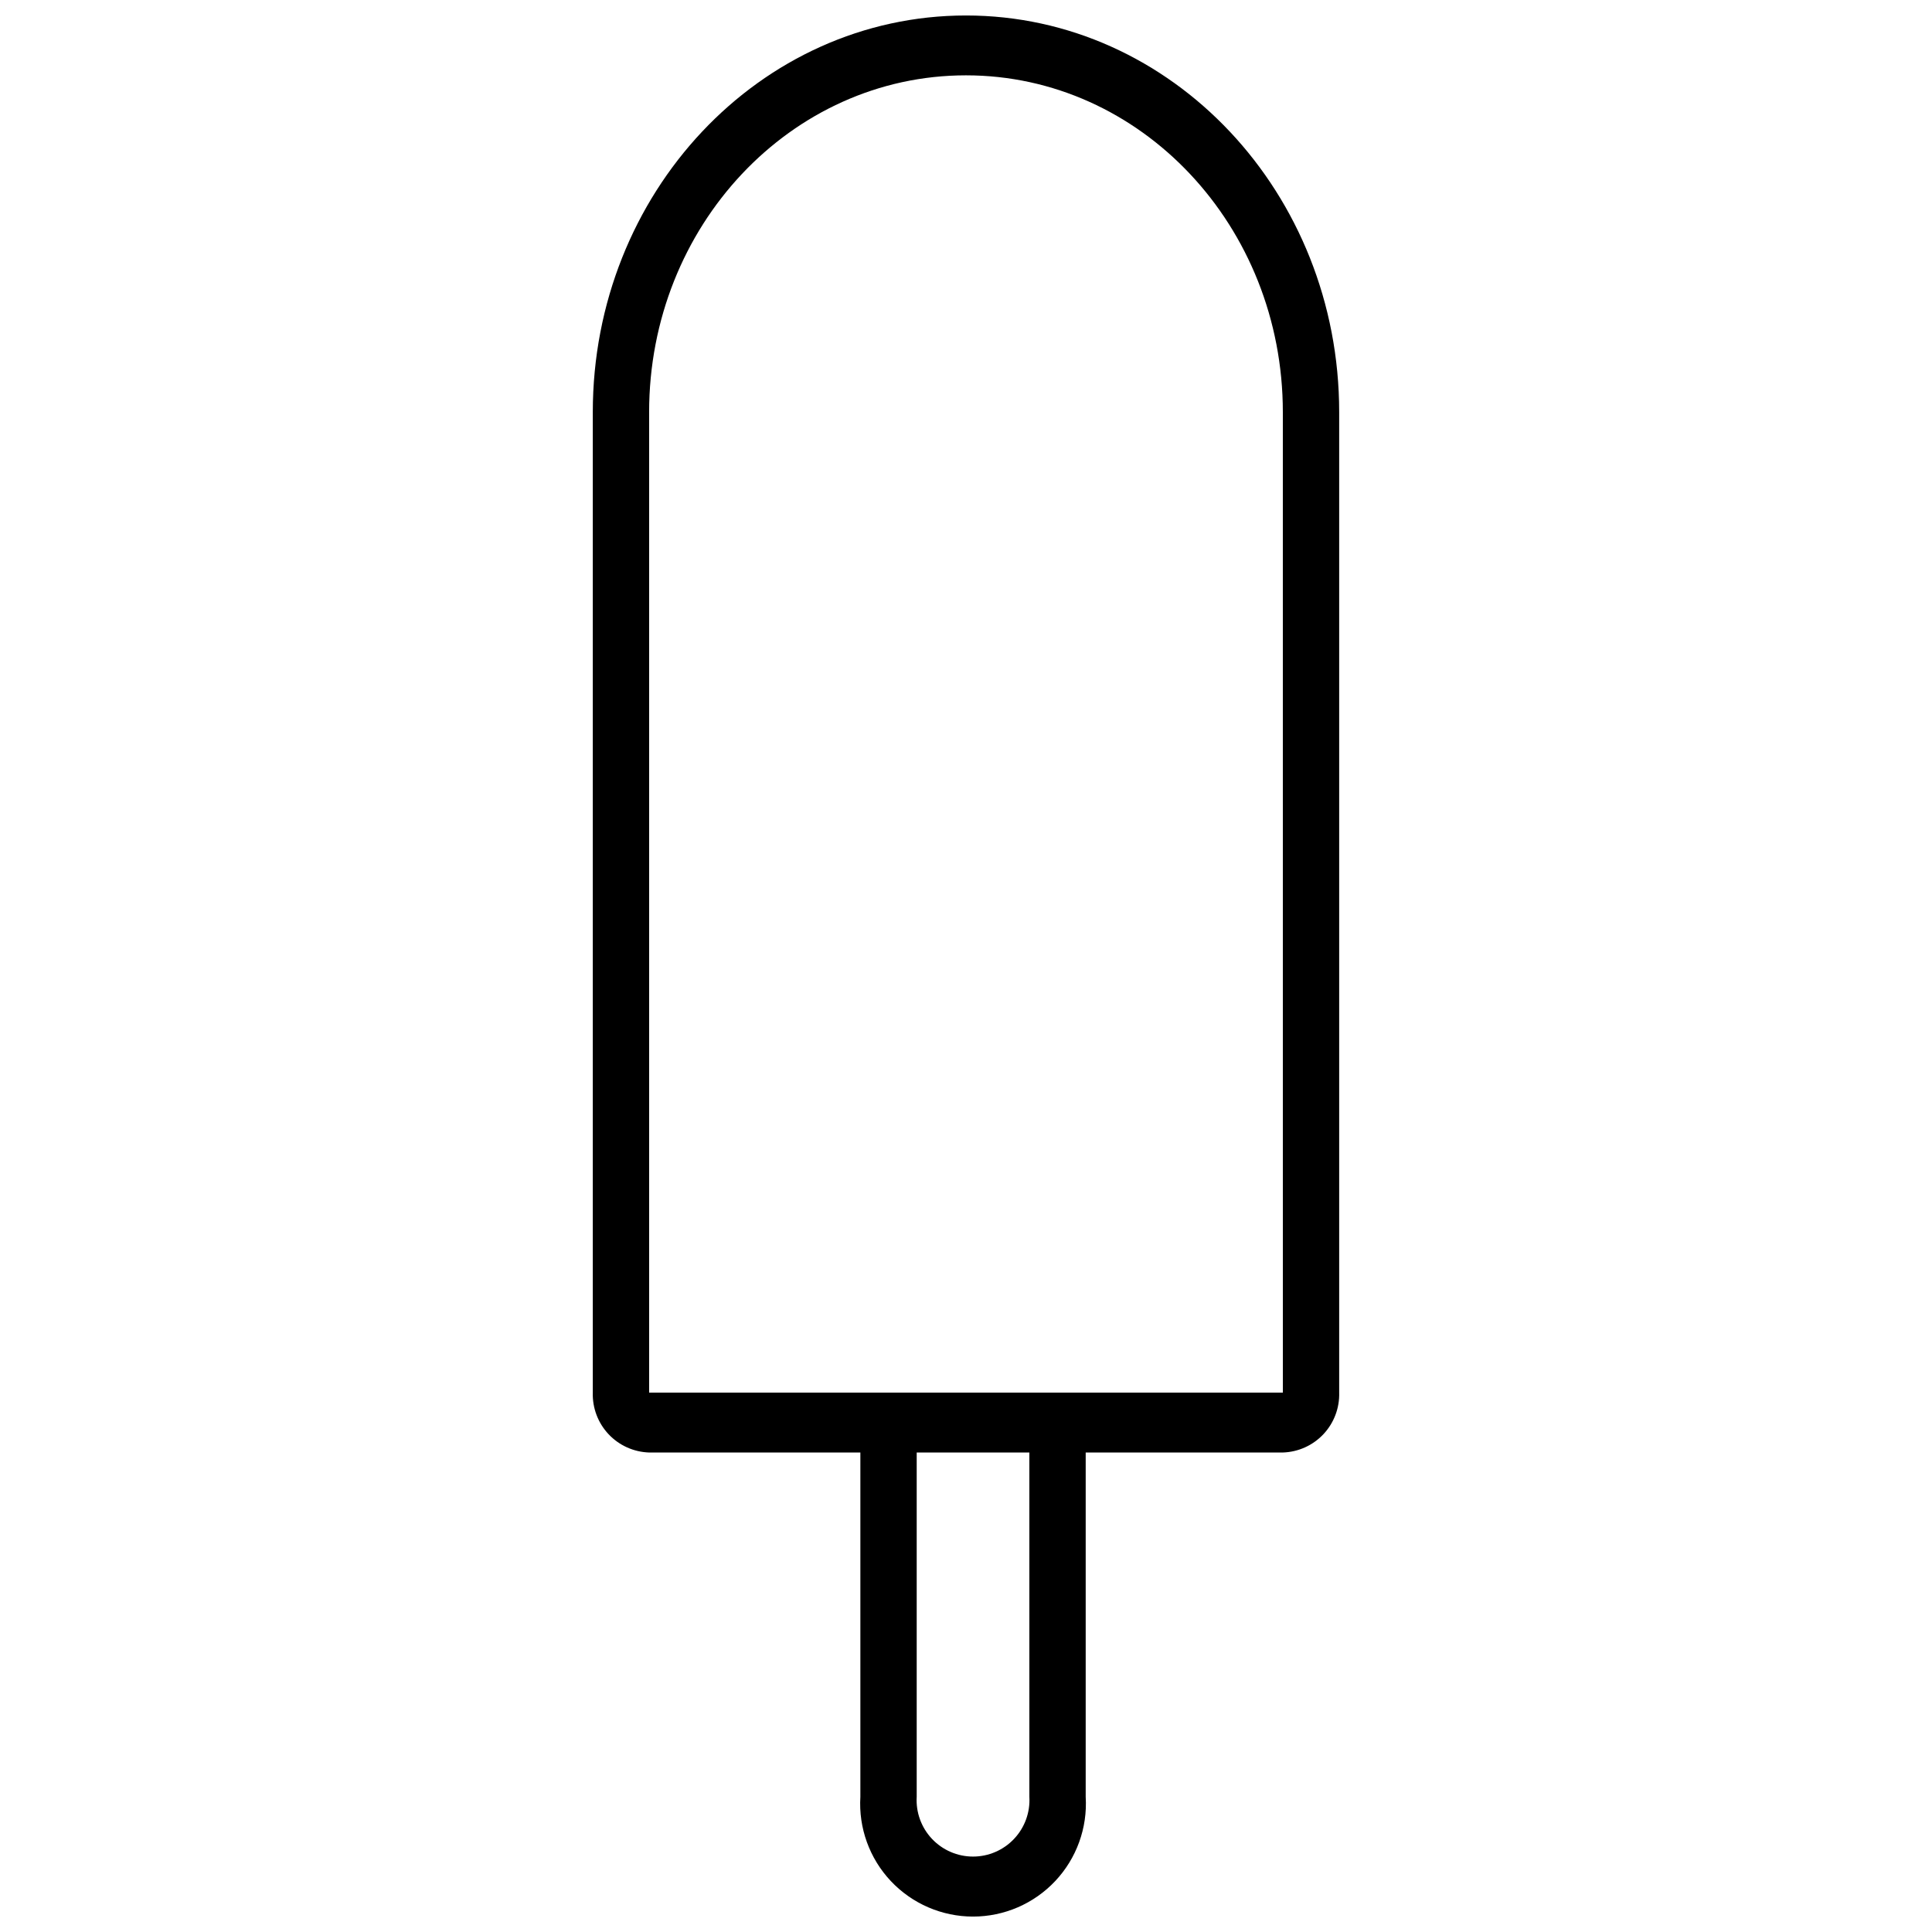 <?xml version="1.0" encoding="UTF-8"?>
<!-- Uploaded to: SVG Repo, www.svgrepo.com, Generator: SVG Repo Mixer Tools -->
<svg width="800px" height="800px" version="1.1" viewBox="144 144 512 512" xmlns="http://www.w3.org/2000/svg">
 <defs>
  <clipPath id="a">
   <path d="m301 148.09h198v503.81h-198z"/>
  </clipPath>
 </defs>
 <g clip-path="url(#a)">
  <path d="m431.72 528.93v91.242c0.504 8.238-2.418 16.316-8.07 22.324-5.652 6.012-13.535 9.418-21.789 9.418-8.25 0-16.133-3.406-21.789-9.418-5.652-6.008-8.57-14.086-8.066-22.324v-91.242h-55.98c-4.082-0.129-7.949-1.871-10.746-4.844-2.801-2.977-4.305-6.941-4.184-11.023v-259.84c0-58.059 44.281-105.12 98.902-105.12 54.617 0 98.898 47.066 98.898 105.12v259.84c0.121 4.082-1.383 8.047-4.184 11.023-2.797 2.973-6.66 4.715-10.746 4.844zm-14.93 0h-29.855v91.242c-0.246 4.113 1.219 8.145 4.043 11.141 2.828 3 6.766 4.699 10.883 4.699 4.121 0 8.059-1.699 10.883-4.699 2.828-2.996 4.289-7.027 4.047-11.141zm14.93-15.867h52.25l-0.004-259.84c0-49.297-37.598-89.258-83.973-89.258-46.371 0-83.969 39.961-83.969 89.258v259.84z"/>
 </g>
</svg>